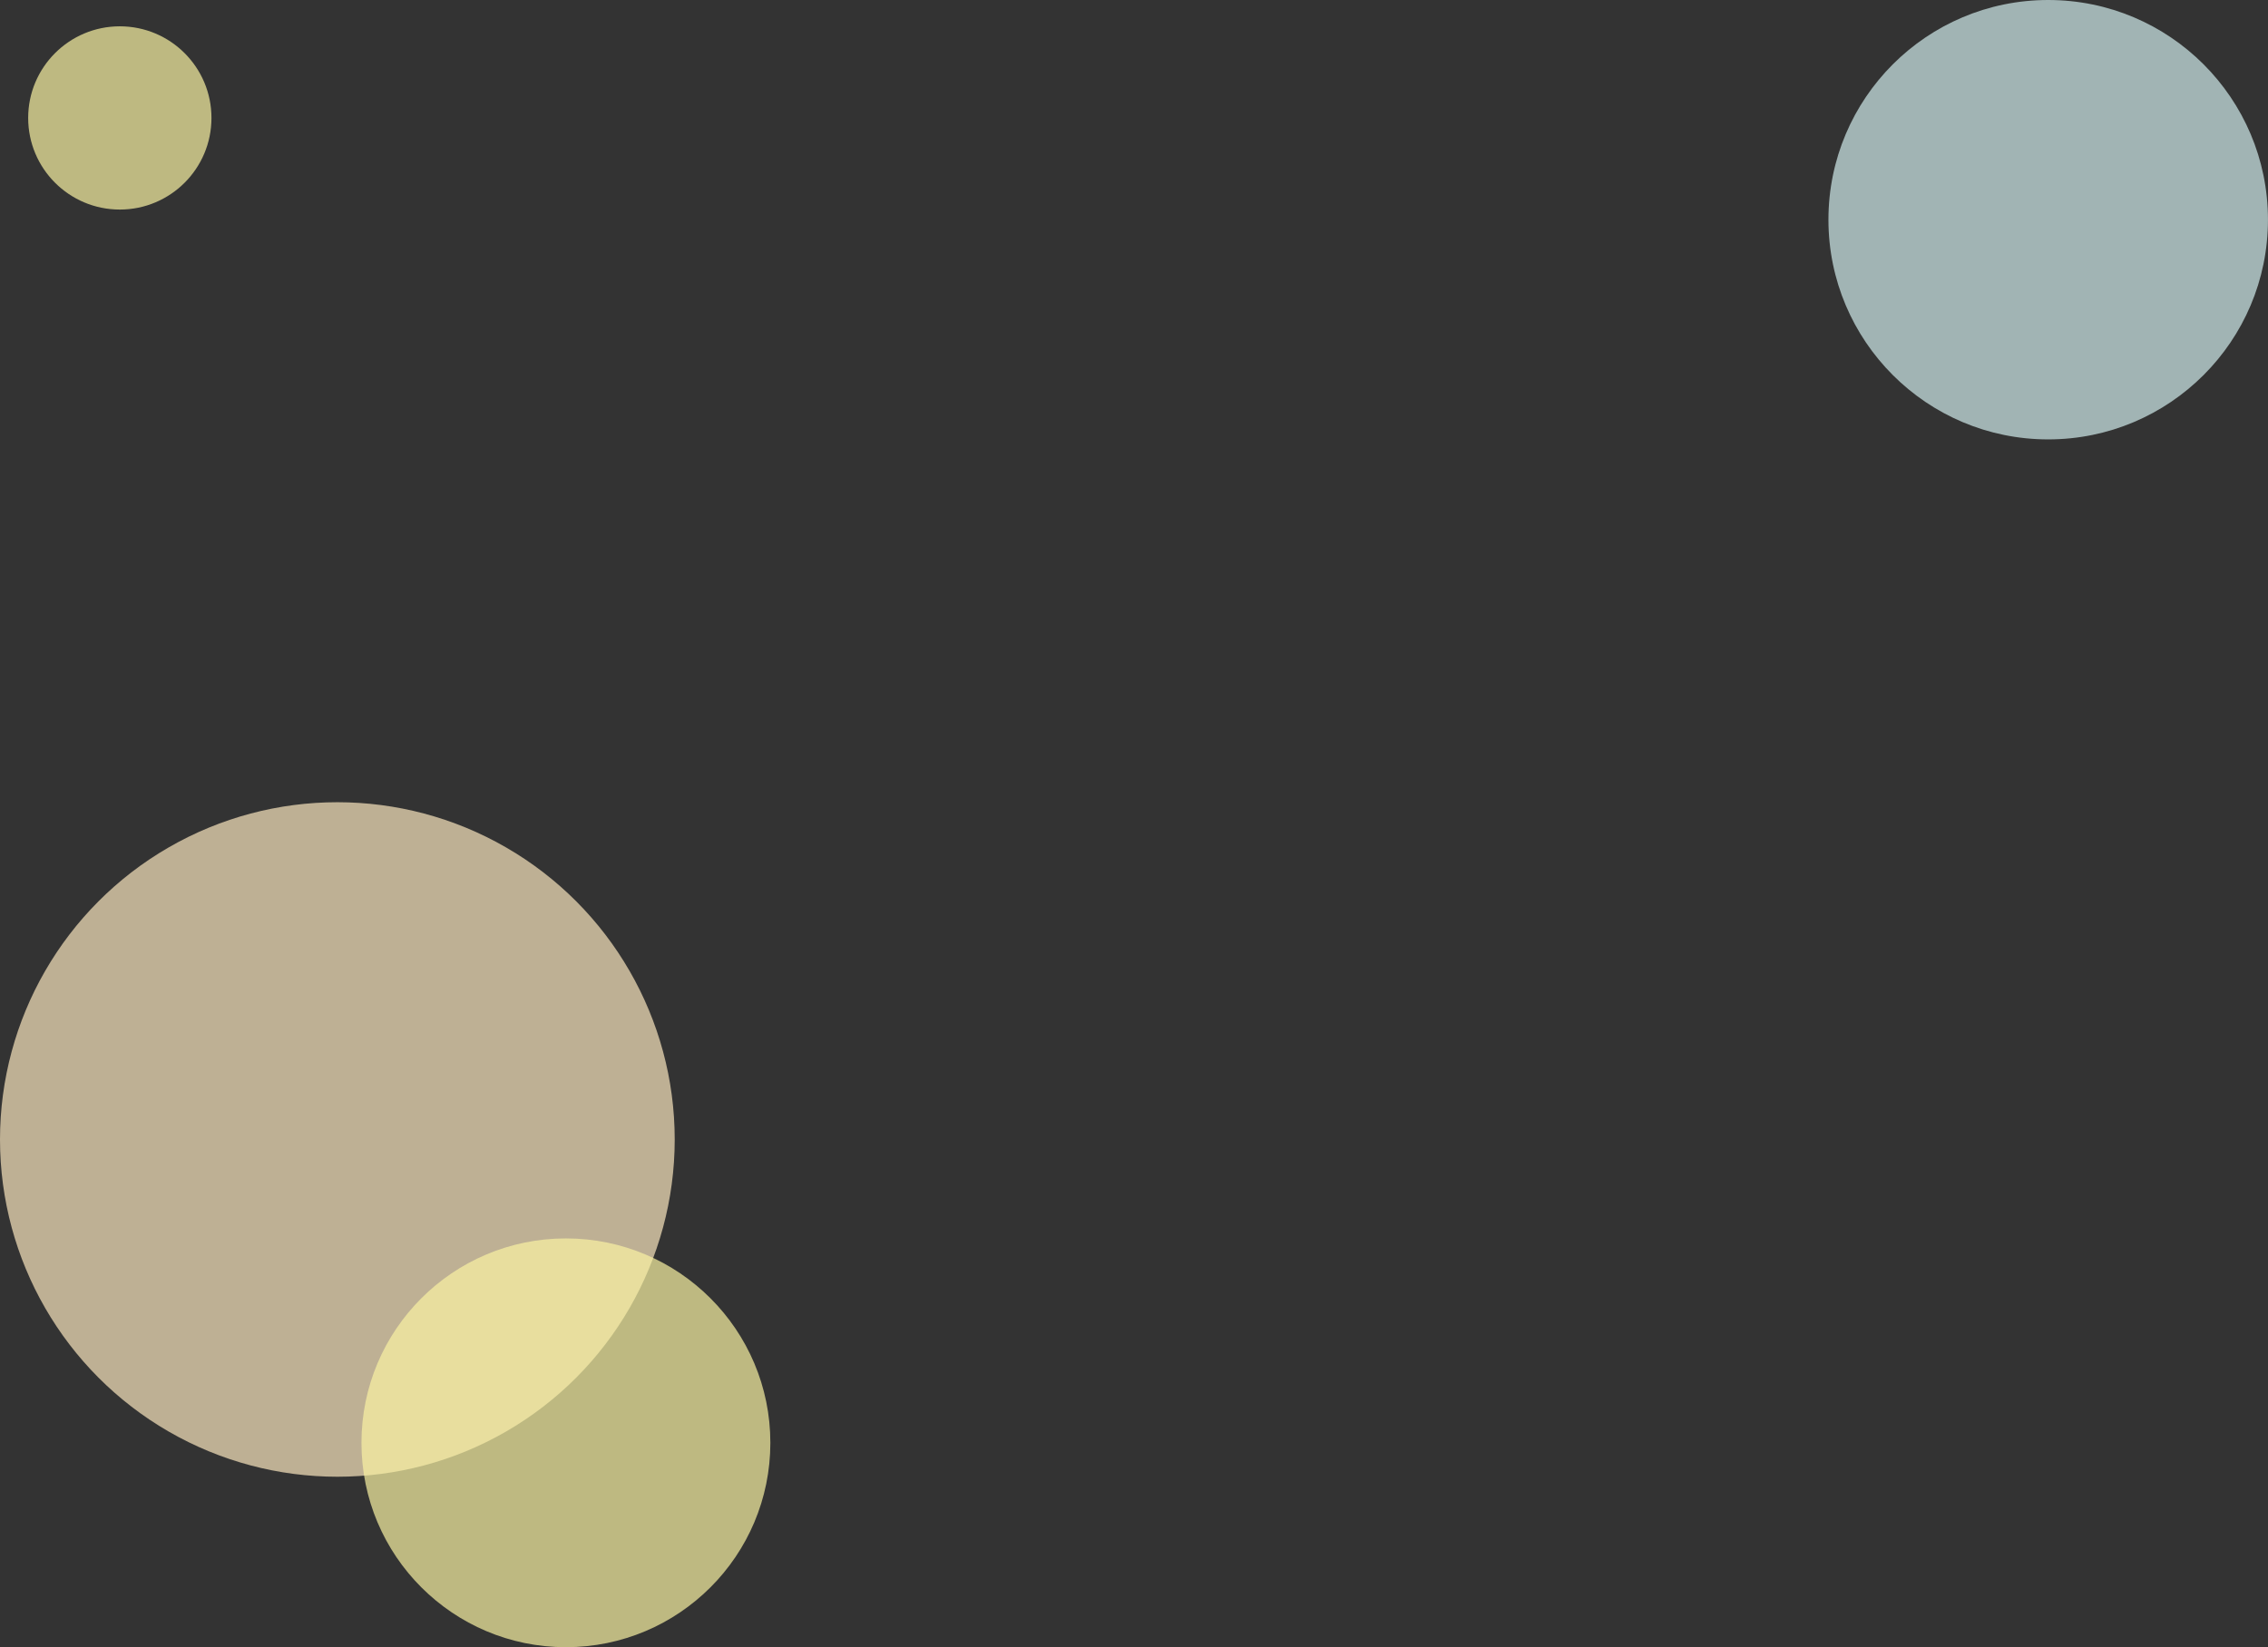 <?xml version="1.0" encoding="UTF-8"?>
<svg id="_レイヤー_2" data-name="レイヤー 2" xmlns="http://www.w3.org/2000/svg" viewBox="0 0 601.36 436.89">
  <rect x="0" y="0" width="601.36" height="436.89" fill="#333333" stroke="none"/>
  <defs>
    <style>
      .cls-1 {
        fill: #fae5bd;
      }

      .cls-2 {
        fill: #faf3a3;
      }

      .cls-2, .cls-3, .cls-4 {
        opacity: .7;
      }

      .cls-4 {
        fill: #d0ebeb;
      }
    </style>
  </defs>
  <g id="_ベース" data-name="ベース">
    <g>
      <g class="cls-3">
        <circle class="cls-1" cx="89.45" cy="302.22" r="89.45"/>
      </g>
      <circle class="cls-4" cx="543.08" cy="58.27" r="58.27"/>
      <circle class="cls-2" cx="150.05" cy="382.67" r="54.21"/>
      <circle class="cls-2" cx="31.77" cy="31.28" r="24.3"/>
    </g>
  </g>
</svg>